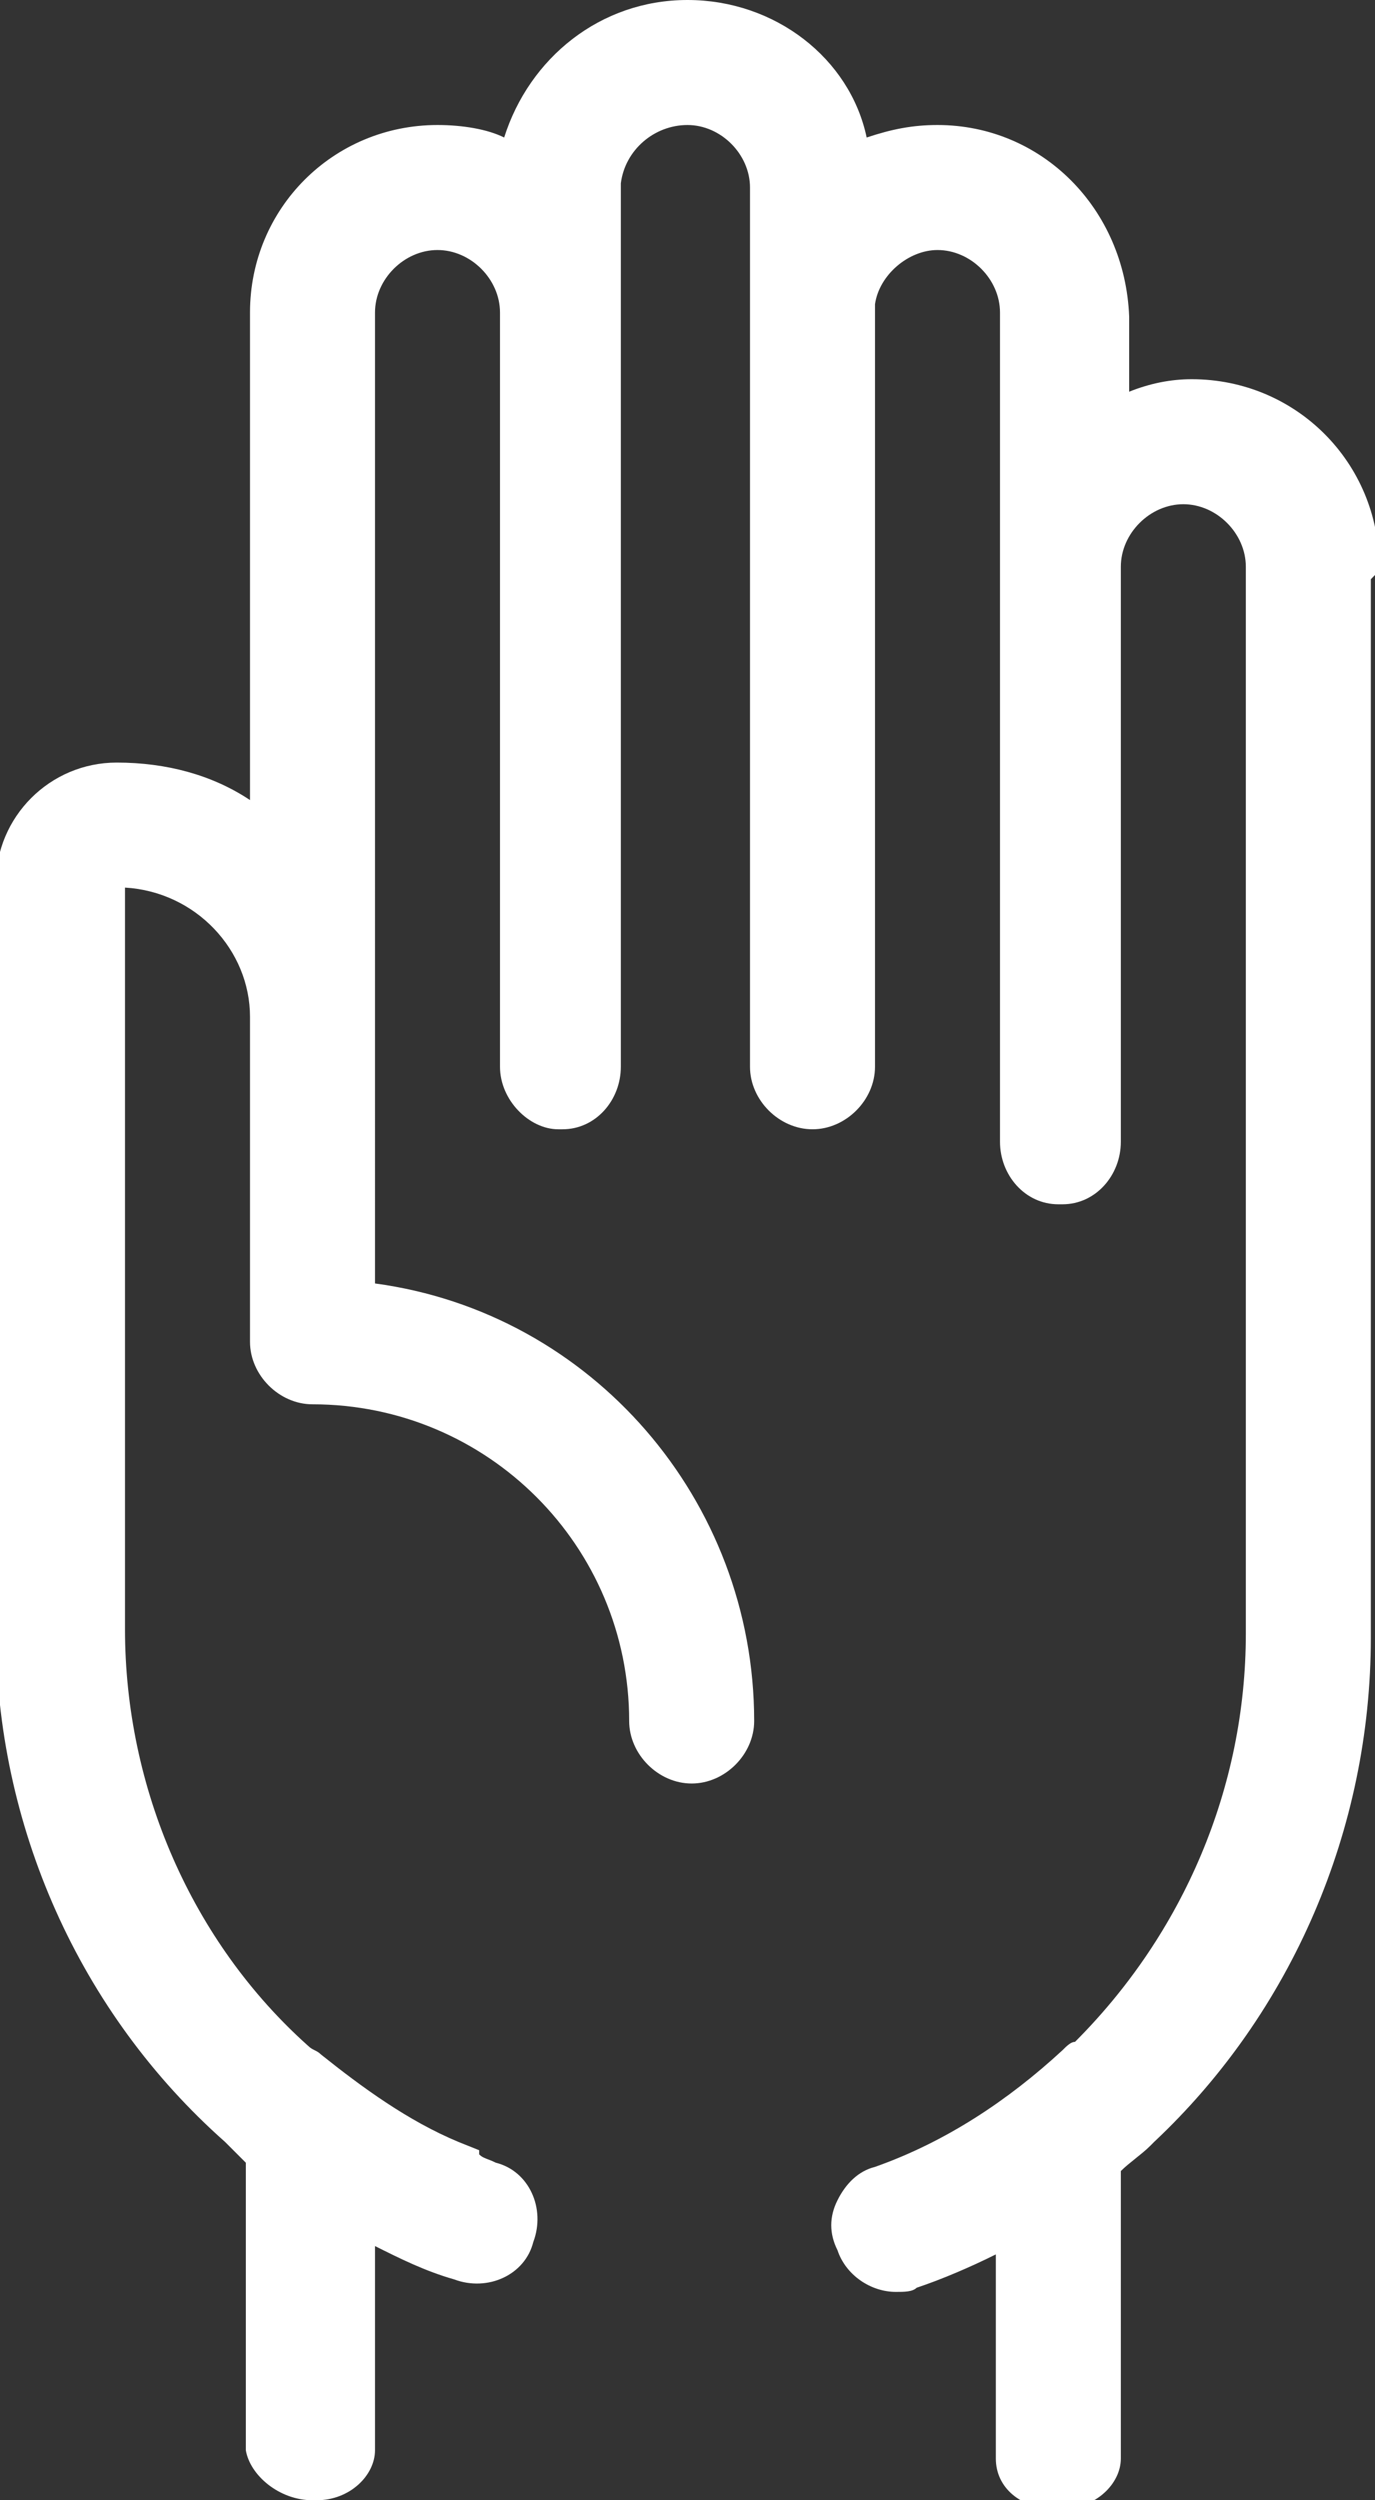 <?xml version="1.0" encoding="utf-8"?>
<!-- Generator: Adobe Illustrator 22.1.0, SVG Export Plug-In . SVG Version: 6.00 Build 0)  -->
<svg version="1.1" id="Layer_1" xmlns="http://www.w3.org/2000/svg" xmlns:xlink="http://www.w3.org/1999/xlink" x="0px" y="0px"
	 viewBox="0 0 33 60" style="enable-background:new 0 0 33 60;" xml:space="preserve">
<rect x="0" y="0" width="33" height="60" fill="#333333" stroke="none"/>
<style type="text/css">
	.st0{fill:#FFFFFF;}
</style>
<path class="st0" d="M33.1,13.6c0-2.5-2-4.5-4.5-4.5c-0.5,0-1,0.1-1.5,0.3l0-1.5c0-0.1,0-0.2,0-0.3C27,5,25,3,22.5,3
	c-0.6,0-1.1,0.1-1.7,0.3C20.4,1.4,18.6,0,16.5,0c-2.1,0-3.8,1.4-4.4,3.3C11.7,3.1,11.1,3,10.5,3C8,3,6,5,6,7.5v11.7
	c-0.9-0.6-2-0.9-3.2-0.9c-1.6,0-2.9,1.3-2.9,2.9v17.9c0,4.7,2,9.2,5.5,12.3c0.1,0.1,0.1,0.1,0.2,0.2c0.1,0.1,0.2,0.2,0.3,0.3l0,6.9
	C6,59.4,6.7,60,7.5,60h0.1C8.4,60,9,59.4,9,58.8l0-4.9c0.6,0.3,1.2,0.6,1.9,0.8c0.8,0.3,1.7-0.1,1.9-0.9c0.3-0.8-0.1-1.7-0.9-1.9
	c-0.2-0.1-0.3-0.1-0.4-0.2l0-0.1L11,51.4c-1.2-0.5-2.3-1.3-3.3-2.1c-0.1-0.1-0.2-0.1-0.3-0.2C4.6,46.6,3,42.9,3,39.1l0-17.8
	c1.7,0.1,3,1.5,3,3.1v7.8c0,0.8,0.7,1.5,1.5,1.5c4.2,0,7.6,3.4,7.6,7.6c0,0.8,0.7,1.5,1.5,1.5c0.8,0,1.5-0.7,1.5-1.5
	c0-5.3-3.9-9.8-9.1-10.5V7.5C9,6.7,9.7,6,10.5,6S12,6.7,12,7.5c0,0.1,0,0.1,0,0.2l0,17.9c0,0.8,0.7,1.5,1.4,1.5l0.1,0l0,0
	c0.8,0,1.4-0.7,1.4-1.5l0-21.1l0-0.1C15,3.6,15.7,3,16.5,3c0.8,0,1.5,0.7,1.5,1.5l0,0.2l0,2.5c0,0.1,0,0.2,0,0.3c0,0.1,0,0.2,0,0.2
	v17.9c0,0.8,0.7,1.5,1.5,1.5s1.5-0.7,1.5-1.5l0-18.3C21.1,6.6,21.8,6,22.5,6c0.8,0,1.5,0.7,1.5,1.5c0,0,0,0.1,0,0.2l0,19.7
	c0,0.8,0.6,1.5,1.4,1.5l0.1,0l0,0c0.8,0,1.4-0.7,1.4-1.5l0-13.6l0-0.2c0-0.8,0.7-1.5,1.5-1.5s1.5,0.7,1.5,1.5c0,0,0,0.1,0,0.2
	l0,25.4c0,3.7-1.5,7.2-4.1,9.8c-0.1,0-0.2,0.1-0.3,0.2c-1.3,1.2-2.8,2.2-4.5,2.8c-0.4,0.1-0.7,0.4-0.9,0.8c-0.2,0.4-0.2,0.8,0,1.2
	c0.2,0.6,0.8,1,1.4,1c0.2,0,0.4,0,0.5-0.1c0.6-0.2,1.3-0.5,1.9-0.8l0,4.9c0,0.7,0.6,1.2,1.4,1.2l0.1,0l0.1,0c0.8,0,1.4-0.6,1.4-1.2
	l0-6.9c0.2-0.2,0.5-0.4,0.7-0.6l0.1-0.1c3.3-3.1,5.2-7.5,5.2-12.1V13.9C33.1,13.7,33.1,13.7,33.1,13.6z"/>
</svg>
